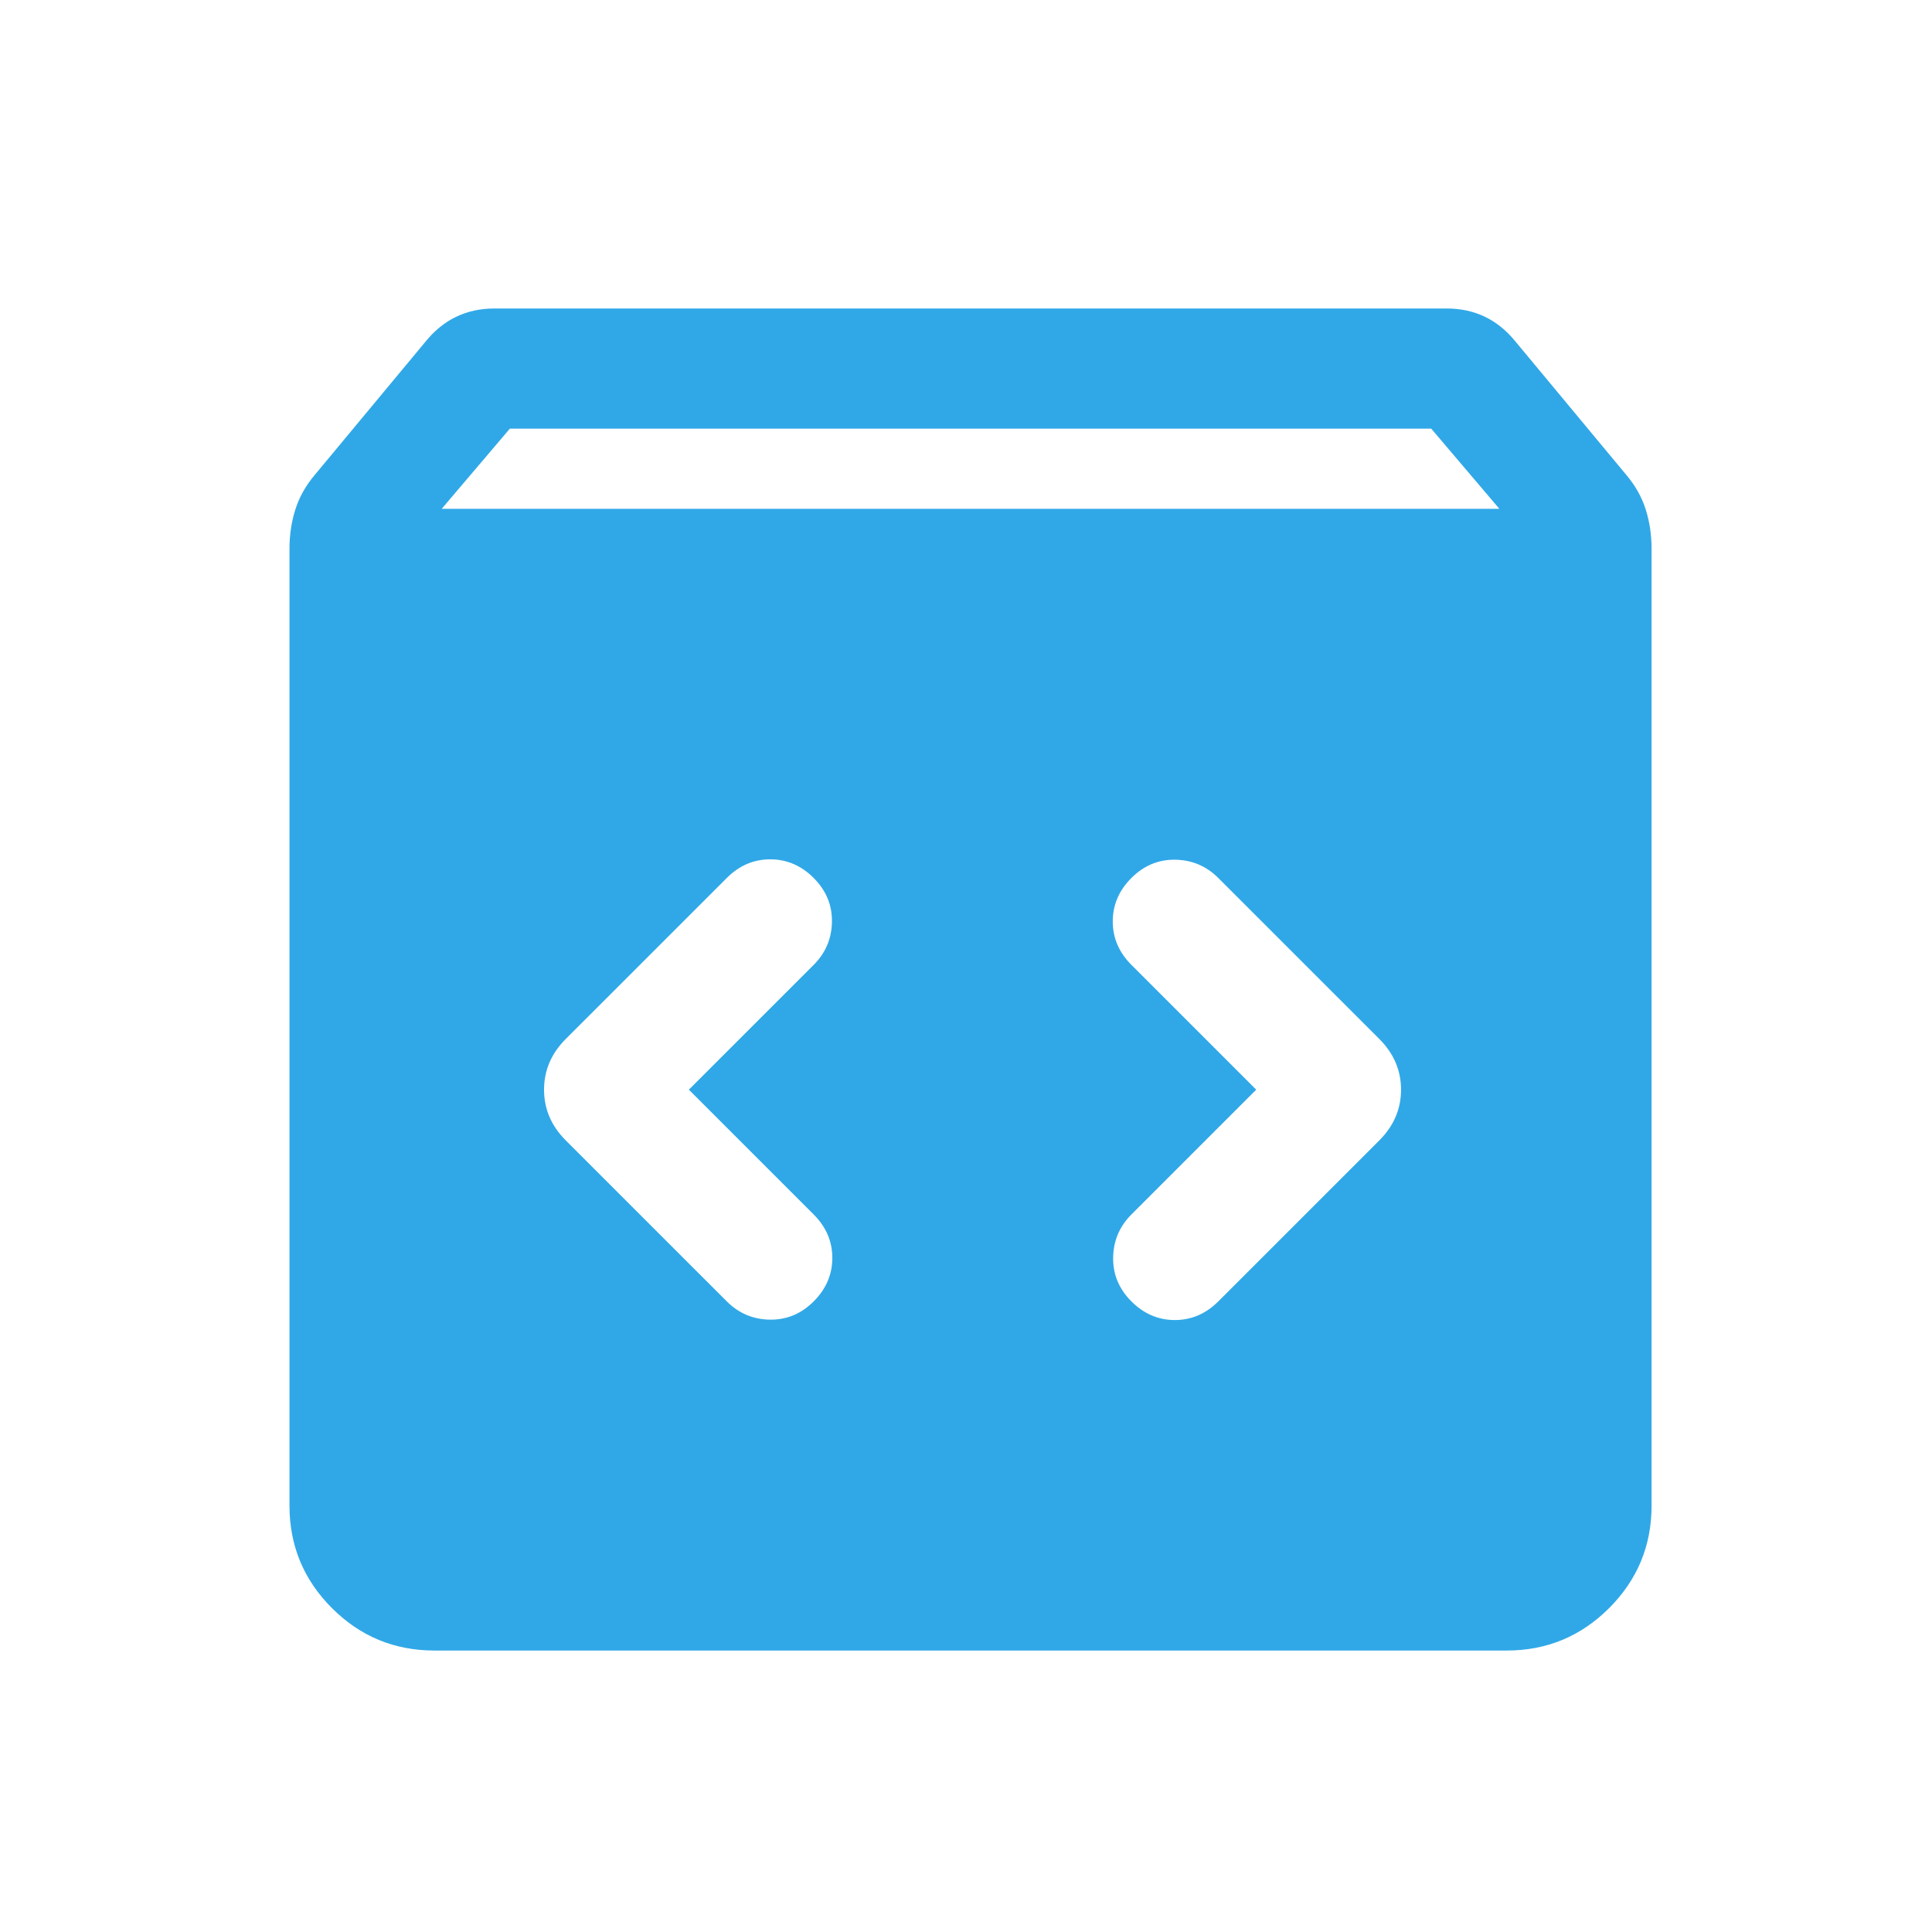 <svg width="80" height="80" viewBox="0 0 80 80" fill="none" xmlns="http://www.w3.org/2000/svg">
<mask id="mask0_4792_355" style="mask-type:alpha" maskUnits="userSpaceOnUse" x="0" y="0" width="80" height="80">
<rect x="0.375" y="0.332" width="79.625" height="79.625" fill="#D9D9D9"/>
</mask>
<g mask="url(#mask0_4792_355)">
<path d="M17.985 68.345C16.331 68.345 14.917 67.759 13.745 66.588C12.573 65.415 11.987 64.002 11.987 62.348V22.727C11.987 22.144 12.069 21.597 12.233 21.087C12.396 20.577 12.664 20.102 13.034 19.665L17.615 14.152C17.985 13.693 18.408 13.348 18.884 13.119C19.361 12.889 19.89 12.774 20.473 12.774H59.903C60.485 12.774 61.015 12.889 61.492 13.119C61.968 13.348 62.391 13.693 62.761 14.152L67.342 19.665C67.712 20.102 67.979 20.577 68.143 21.087C68.306 21.597 68.388 22.144 68.388 22.727V62.348C68.388 64.002 67.802 65.415 66.631 66.588C65.459 67.759 64.045 68.345 62.391 68.345H17.985ZM18.291 21.068H62.085L59.265 17.75H21.111L18.291 21.068ZM52.017 45.121L46.849 50.289C46.356 50.783 46.104 51.377 46.093 52.073C46.082 52.768 46.334 53.373 46.849 53.888C47.364 54.402 47.963 54.66 48.648 54.66C49.333 54.66 49.932 54.402 50.447 53.888L57.115 47.221C57.714 46.621 58.014 45.921 58.014 45.121C58.014 44.322 57.714 43.622 57.115 43.022L50.447 36.355C49.954 35.862 49.359 35.61 48.664 35.599C47.969 35.588 47.364 35.84 46.849 36.355C46.334 36.87 46.077 37.47 46.077 38.154C46.077 38.839 46.334 39.438 46.849 39.953L52.017 45.121ZM28.524 45.121L33.693 39.953C34.186 39.46 34.438 38.865 34.449 38.17C34.459 37.475 34.207 36.87 33.693 36.355C33.178 35.84 32.578 35.583 31.894 35.583C31.209 35.583 30.609 35.84 30.095 36.355L23.427 43.022C22.827 43.622 22.528 44.322 22.528 45.121C22.528 45.921 22.827 46.621 23.427 47.221L30.095 53.888C30.588 54.381 31.182 54.633 31.878 54.644C32.573 54.654 33.178 54.402 33.693 53.888C34.207 53.373 34.465 52.773 34.465 52.089C34.465 51.404 34.207 50.804 33.693 50.289L28.524 45.121Z" fill="#30A8E7"/>
</g>
</svg>
